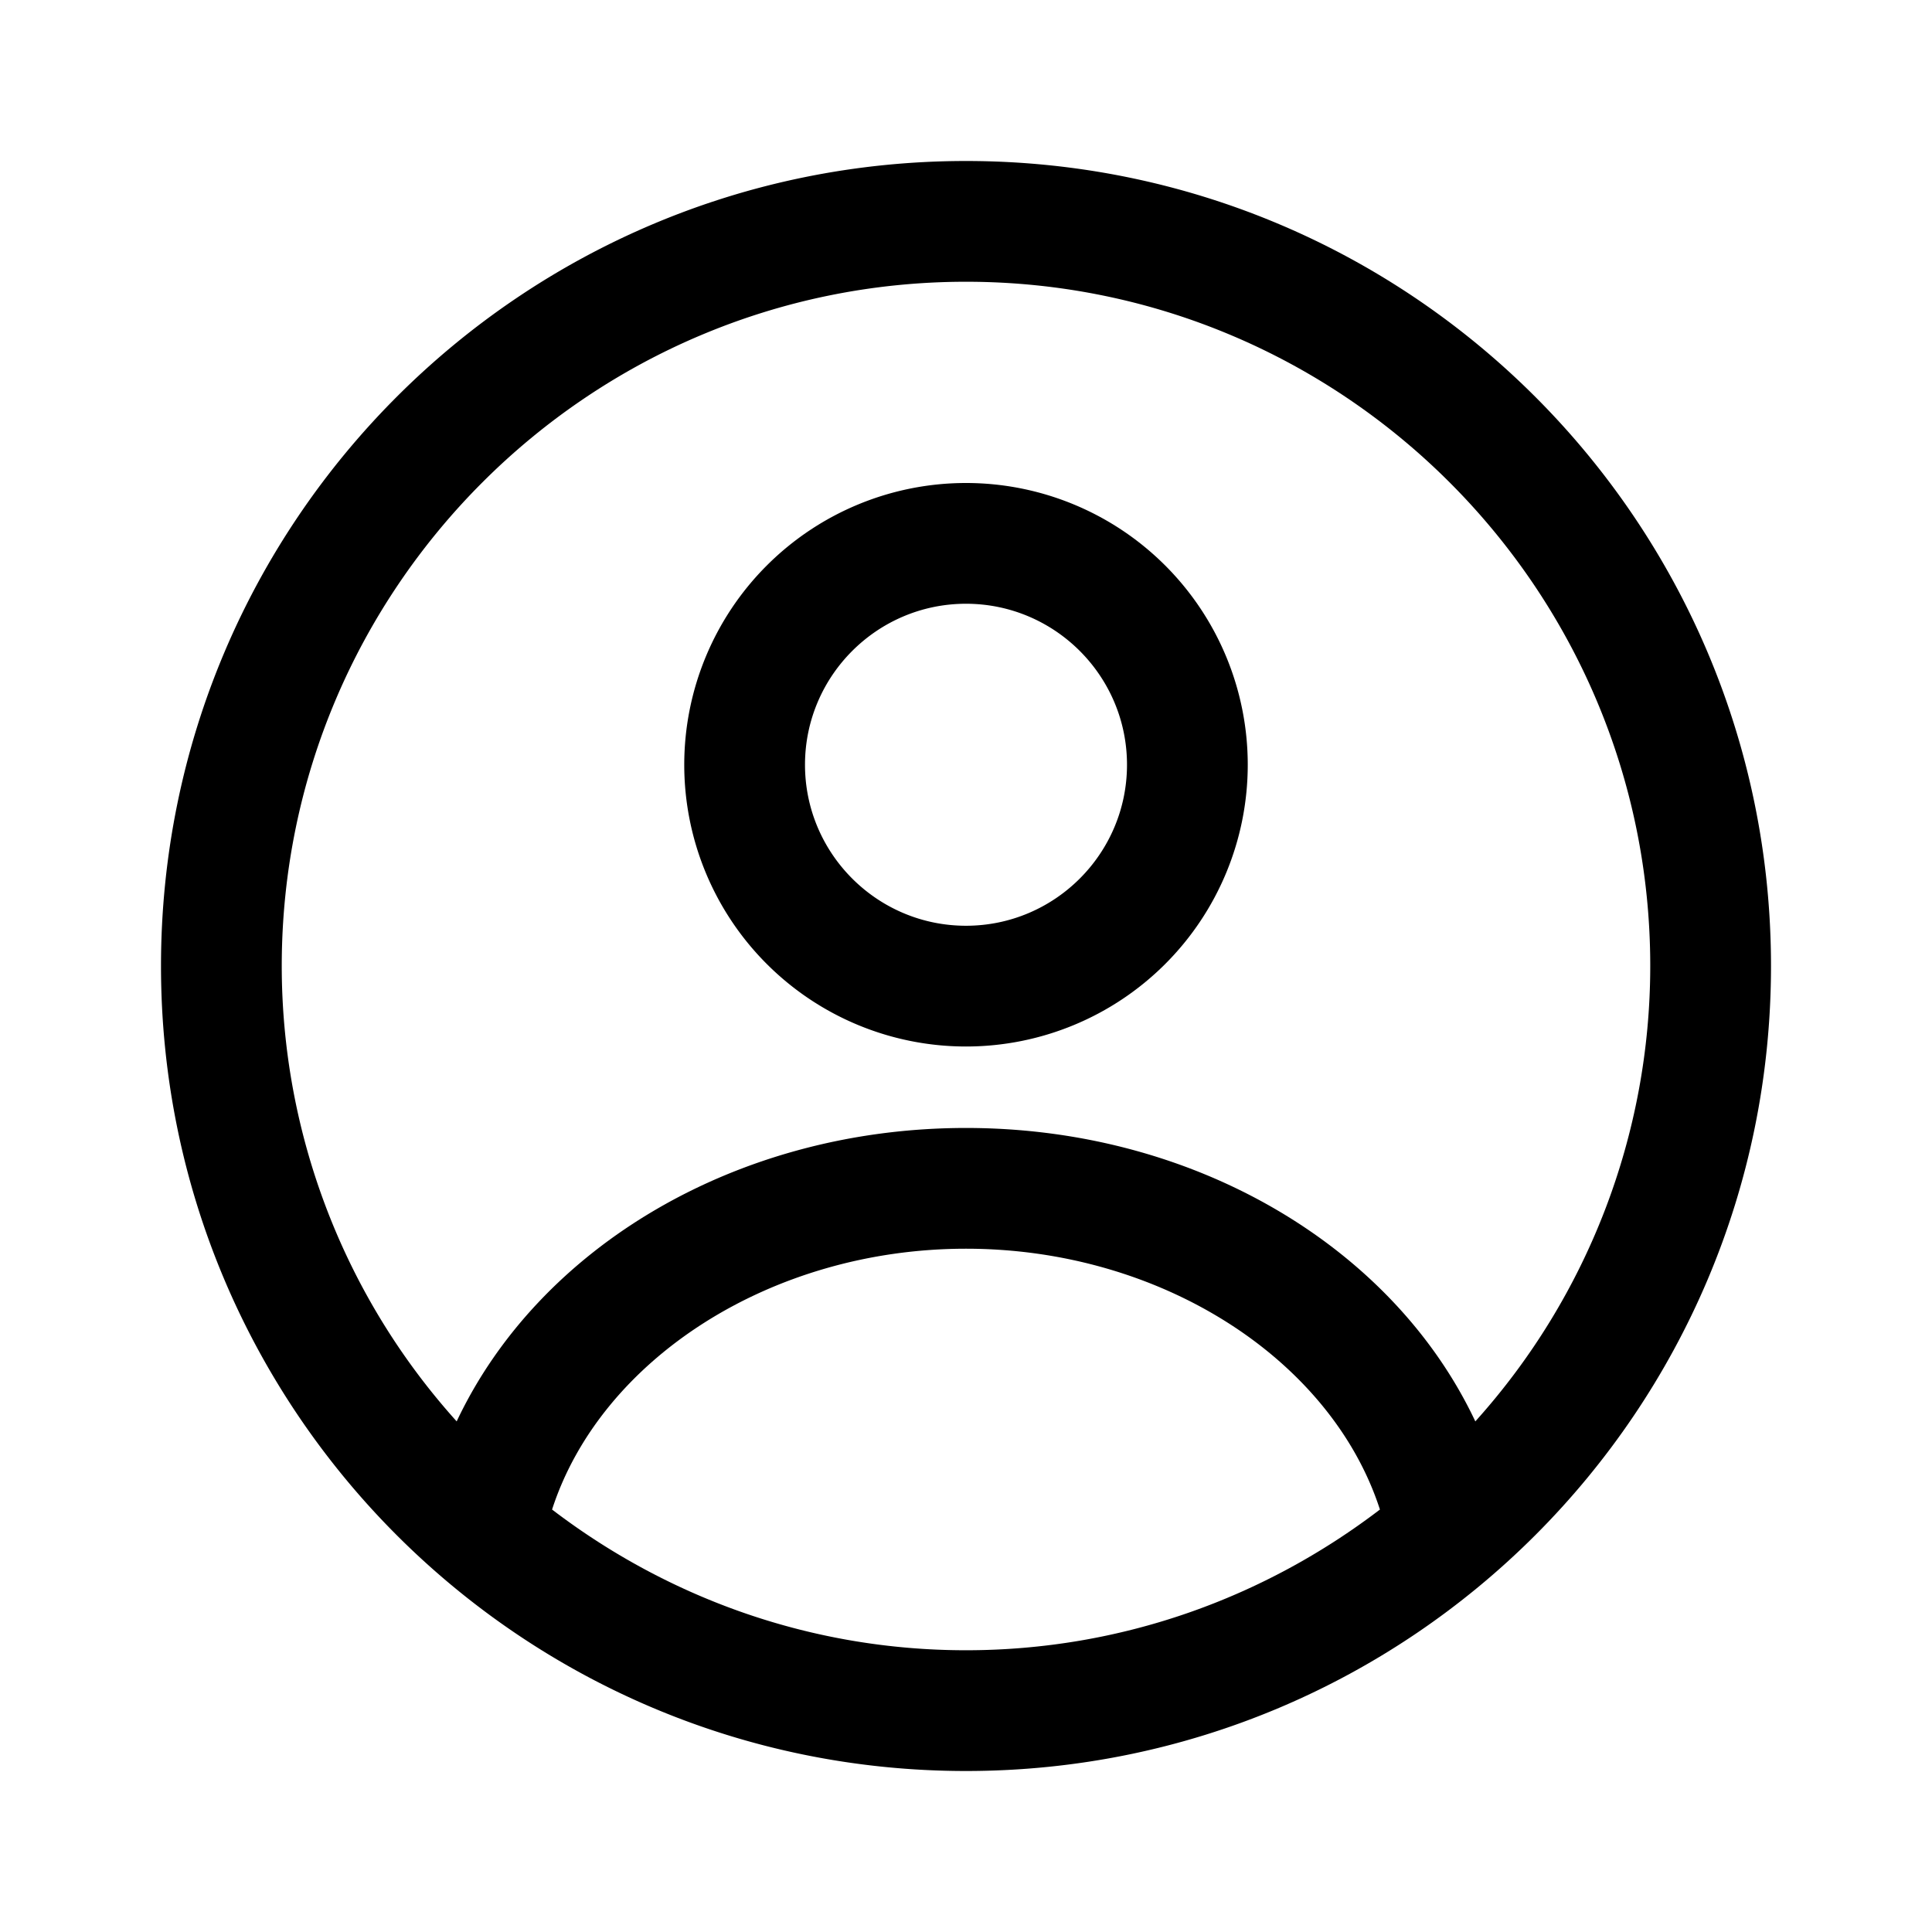 <svg xmlns="http://www.w3.org/2000/svg" width="400" height="400" viewBox="0 0 24 24" fill="none"><path fill="currentColor" d="M12 2C6.477 2 2 6.477 2 12s4.477 10 10 10 10-4.477 10-10S17.523 2 12 2zM6.858 18.752c.605-1.868 2.722-3.24 5.142-3.24 2.42 0 4.537 1.372 5.142 3.24C15.712 19.844 13.933 20.5 12 20.5s-3.712-.656-5.142-1.748zm11.469-1.095c-1.02-2.165-3.483-3.645-6.327-3.645s-5.307 1.48-6.327 3.645A8.456 8.456 0 0 1 3.5 12c0-4.687 3.813-8.5 8.5-8.5 4.687 0 8.5 3.813 8.5 8.5a8.456 8.456 0 0 1-2.173 5.657zM12 6a3.5 3.5 0 1 0 0 7 3.5 3.5 0 0 0 0-7zm0 5.5c-1.103 0-2-.897-2-2s.897-2 2-2 2 .897 2 2-.897 2-2 2z"></path></svg>